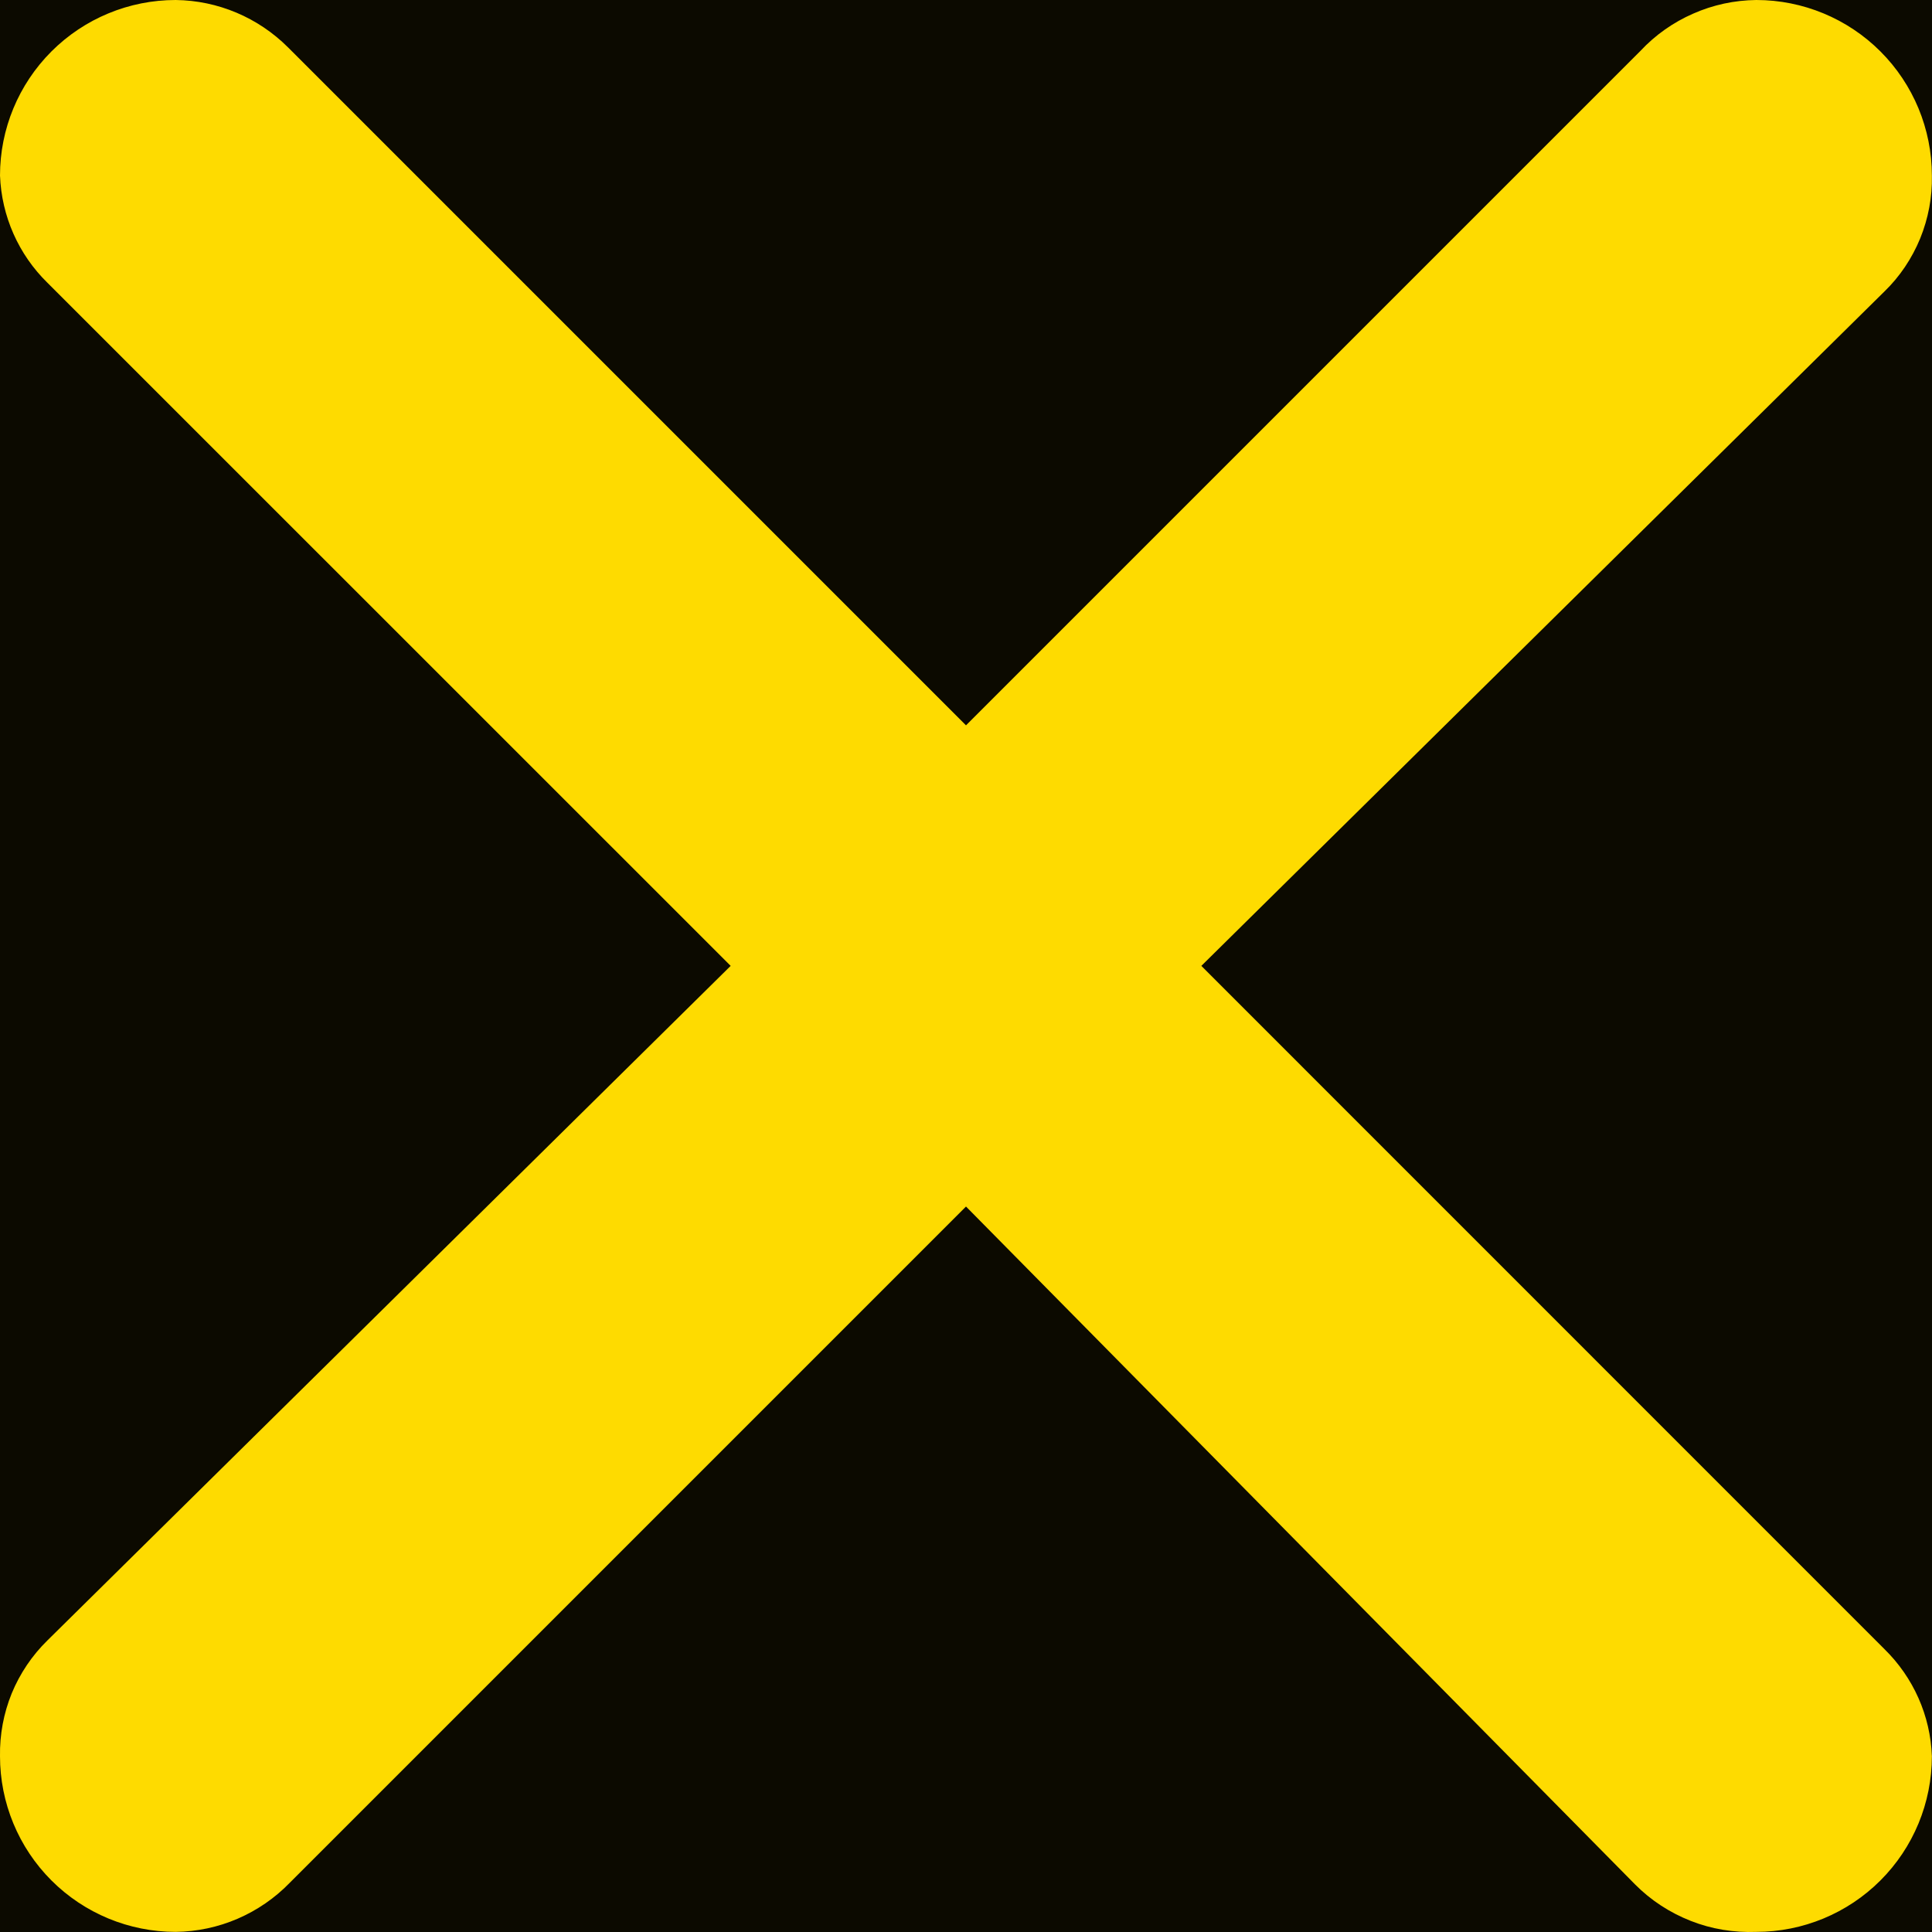 <svg width="16" height="16" viewBox="0 0 16 16" fill="none" xmlns="http://www.w3.org/2000/svg" xmlns:xlink="http://www.w3.org/1999/xlink">
<rect width="16" height="16" fill="#F5F5F5"/>
<g id="Mobile Hamburder Menu" clip-path="url(#clip0_147_201)">
<rect width="436" height="868" transform="translate(-15 -77)" fill="black"/>
<rect id="option 3 1" x="-89" y="1009" width="1336" height="752" transform="rotate(-90 -89 1009)" fill="url(#pattern0_147_201)"/>
<rect id="Rectangle 1" x="-15" y="-14" width="436" height="40" fill="#FEDB00"/>
<g id="Rectangle 15" filter="url(#filter0_b_147_201)">
<rect x="-15" y="-13" width="436" height="804" fill="black" fill-opacity="0.95"/>
</g>
<path id="Vector" d="M2.386 0.393L8 6.007L13.585 0.422C13.708 0.29 13.857 0.185 14.022 0.113C14.187 0.04 14.364 0.002 14.545 0C14.93 0 15.3 0.153 15.573 0.426C15.846 0.699 15.999 1.069 15.999 1.454C16.003 1.633 15.969 1.81 15.902 1.975C15.834 2.14 15.734 2.29 15.606 2.414L9.949 7.999L15.606 13.657C15.846 13.892 15.987 14.209 15.999 14.544C15.999 14.93 15.846 15.3 15.573 15.573C15.3 15.846 14.93 15.999 14.545 15.999C14.359 16.006 14.174 15.976 14.002 15.908C13.829 15.84 13.672 15.738 13.541 15.606L8 9.992L2.4 15.592C2.277 15.719 2.13 15.82 1.968 15.89C1.806 15.96 1.631 15.997 1.455 15.999C1.069 15.999 0.699 15.846 0.426 15.573C0.153 15.3 0 14.93 0 14.544C-0.003 14.366 0.03 14.189 0.097 14.024C0.165 13.859 0.266 13.709 0.393 13.585L6.051 7.999L0.393 2.342C0.153 2.107 0.013 1.79 0 1.454C0 1.069 0.153 0.699 0.426 0.426C0.699 0.153 1.069 0 1.455 0C1.804 0.004 2.138 0.145 2.386 0.393Z" fill="#FEDB00"/>
</g>
<defs>
<pattern id="pattern0_147_201" patternContentUnits="objectBoundingBox" width="1" height="1">
<use xlink:href="#image0_147_201" transform="matrix(0 0 0 0 -0 0)"/>
</pattern>
<filter id="filter0_b_147_201" x="-23" y="-21" width="452" height="820" filterUnits="userSpaceOnUse" color-interpolation-filters="sRGB">
<feFlood flood-opacity="0" result="BackgroundImageFix"/>
<feGaussianBlur in="BackgroundImageFix" stdDeviation="4"/>
<feComposite in2="SourceAlpha" operator="in" result="effect1_backgroundBlur_147_201"/>
<feBlend mode="normal" in="SourceGraphic" in2="effect1_backgroundBlur_147_201" result="shape"/>
</filter>
<clipPath id="clip0_147_201">
<rect width="436" height="868" fill="white" transform="translate(-15 -77)"/>
</clipPath>
</defs>
</svg>

